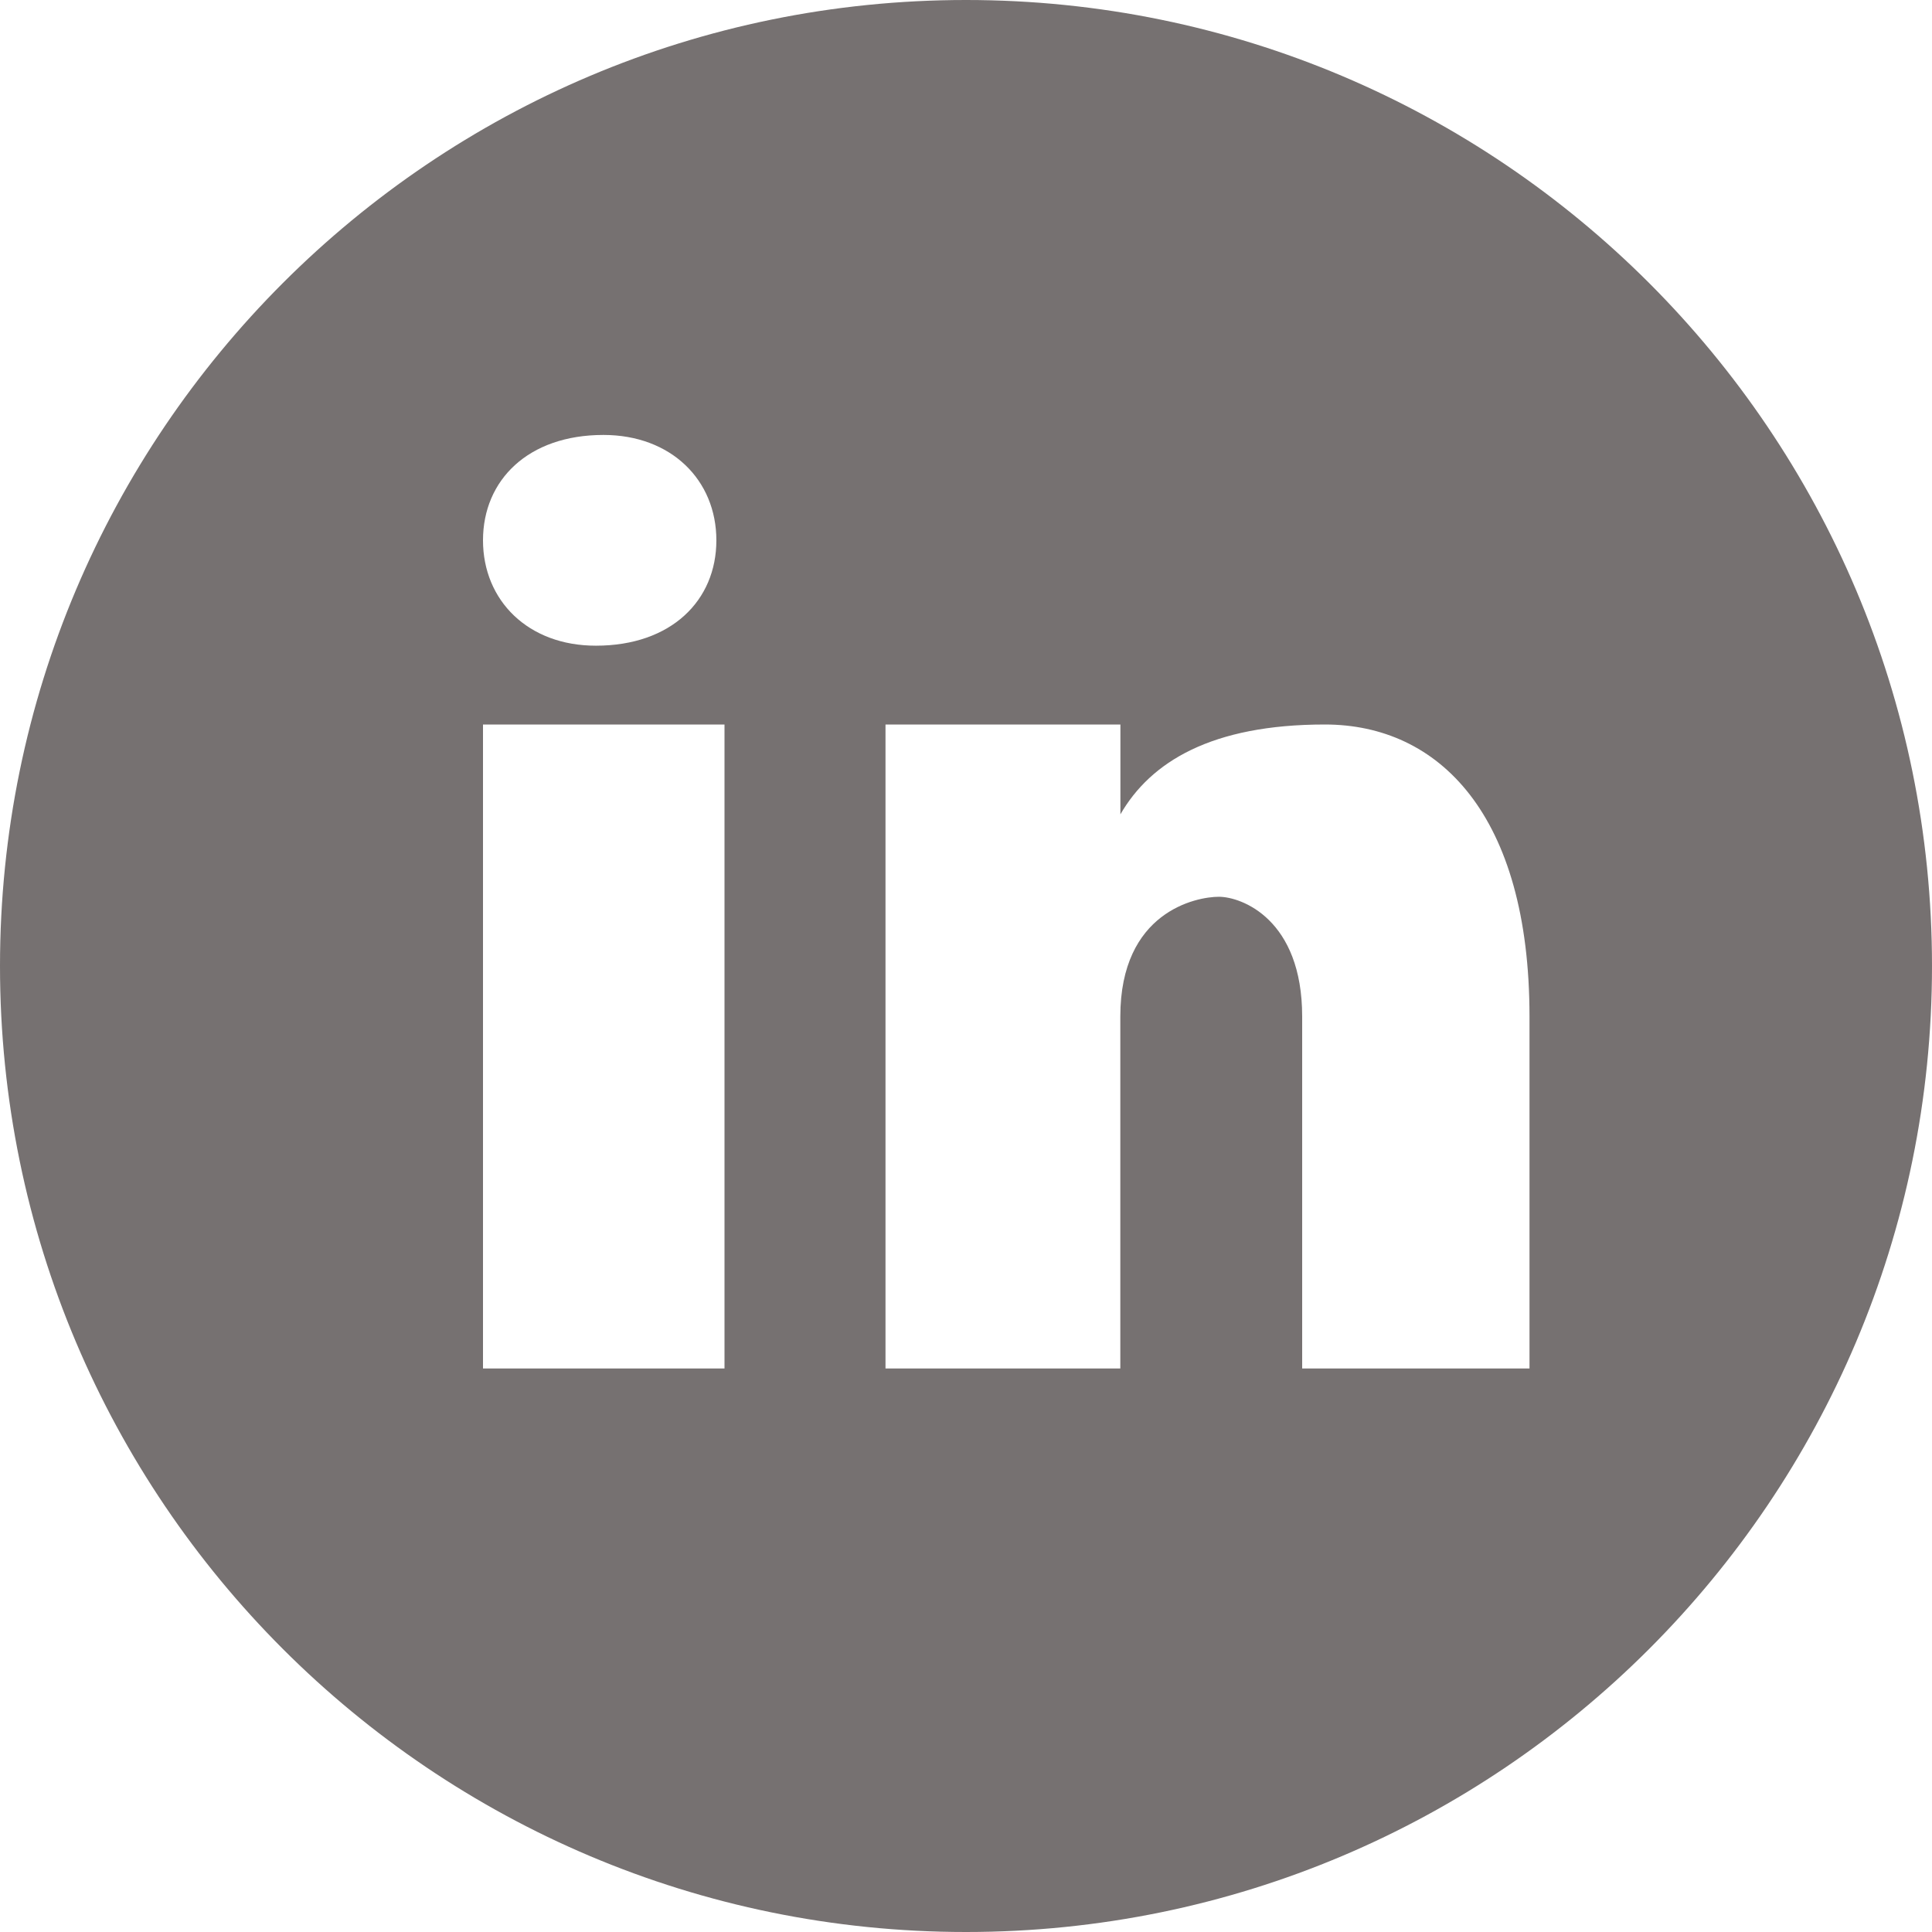 <svg xmlns="http://www.w3.org/2000/svg" xmlns:xlink="http://www.w3.org/1999/xlink" width="1080" zoomAndPan="magnify" viewBox="0 0 810 810" height="1080" preserveAspectRatio="xMidYMid meet" version="1.0"><path fill="#767171" d="M 405 0 C 181.34 0 0 181.34 0 405 C 0 628.66 181.34 810 405 810 C 628.66 810 810 628.66 810 405 C 810 181.34 628.66 0 405 0 Z M 252.988 182.352 C 281.406 182.352 300.34 201.285 300.34 226.531 C 300.34 251.773 281.406 270.707 249.852 270.707 C 221.434 270.742 202.5 251.773 202.5 226.531 C 202.5 201.285 221.434 182.352 252.988 182.352 Z M 303.75 573.75 L 202.5 573.75 L 202.5 303.75 L 303.75 303.75 Z M 641.25 573.75 L 545.941 573.75 L 545.941 426.195 C 545.941 385.391 520.527 375.977 511.008 375.977 C 501.492 375.977 469.699 382.254 469.699 426.195 C 469.699 432.473 469.699 573.75 469.699 573.75 L 371.25 573.75 L 371.25 303.75 L 469.734 303.75 L 469.734 341.414 C 482.422 319.445 507.836 303.75 555.492 303.75 C 603.145 303.75 641.25 341.414 641.25 426.195 Z M 641.25 573.75 " fill-opacity="1" fill-rule="nonzero"/></svg>